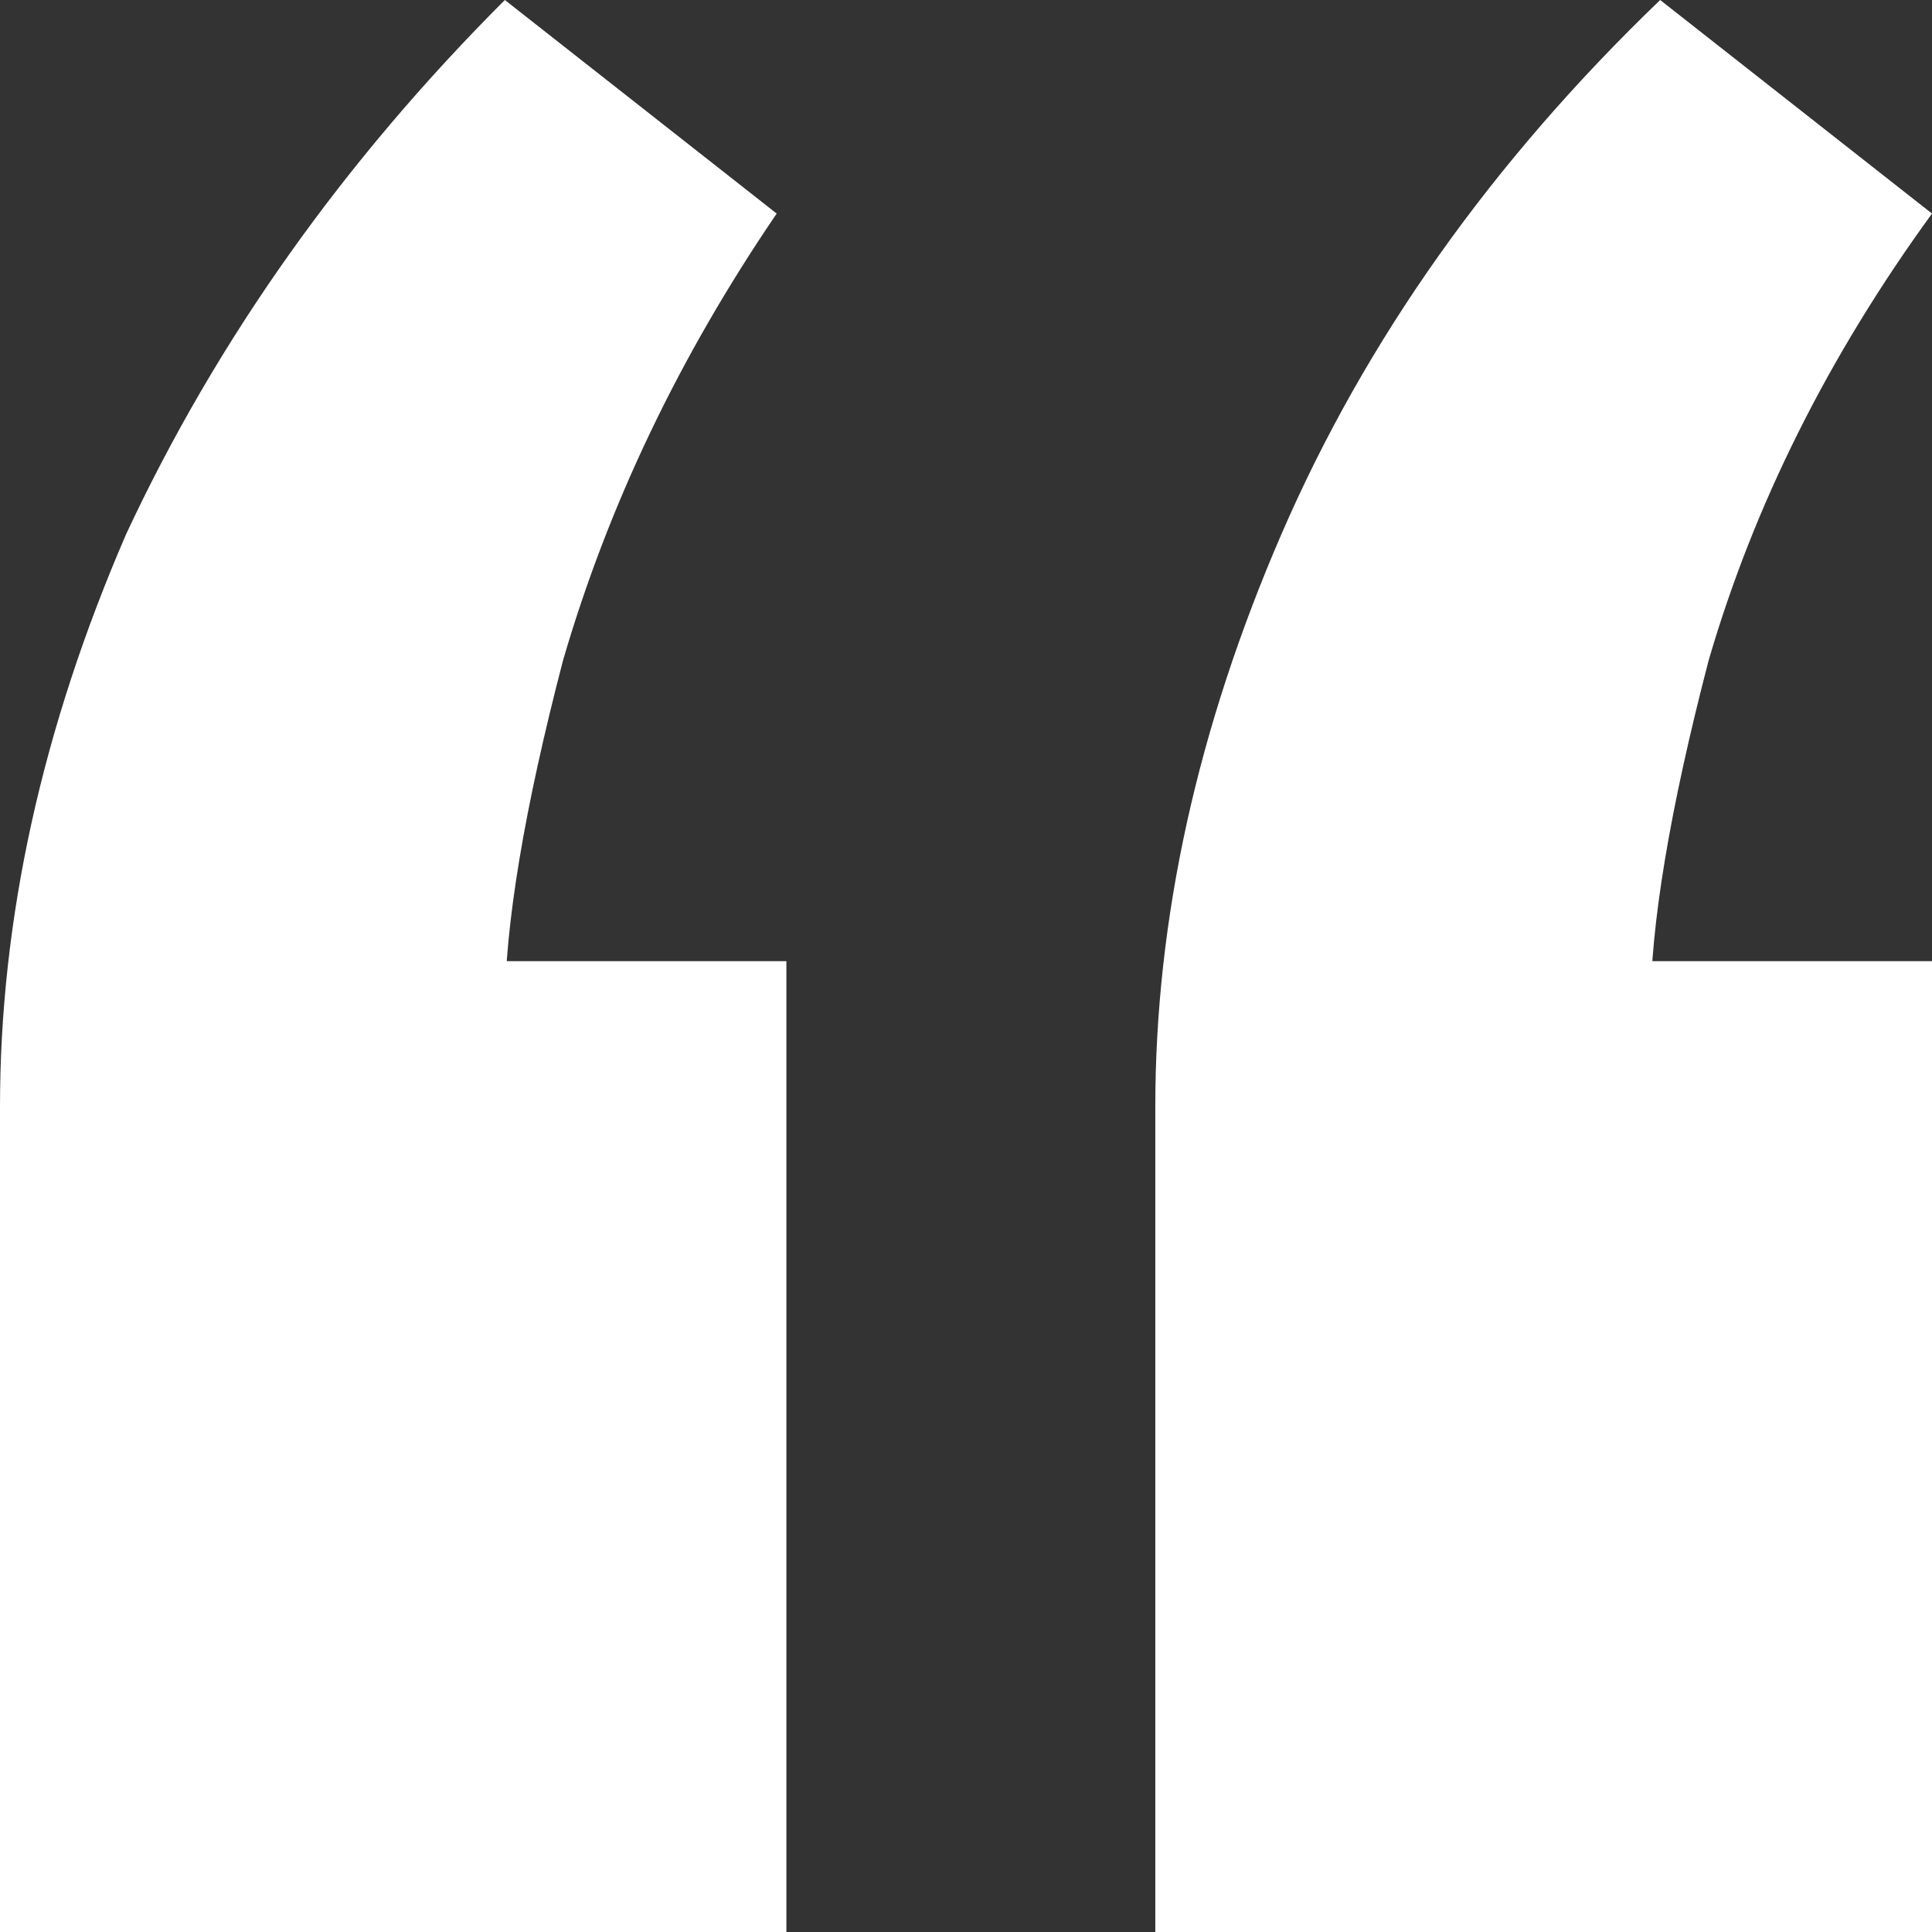 <svg width="64" height="64" viewBox="0 0 64 64" fill="none" xmlns="http://www.w3.org/2000/svg">
<rect x="0" y="0" width="64" height="64" fill="#333333" stroke="none"/>
<path d="M26.05 31.839H14.794L16.724 33.447C16.724 30.66 17.367 26.801 18.653 21.869C20.154 16.724 22.513 11.792 25.729 7.075L16.724 0C11.364 5.36 7.183 11.256 4.181 17.688C1.394 24.121 0 30.446 0 36.663V64H26.05V31.839ZM64 31.839H53.065L54.673 33.447C54.673 30.66 55.317 26.801 56.603 21.869C58.104 16.724 60.569 11.792 64 7.075L54.995 0C49.42 5.36 45.239 11.256 42.452 17.688C39.665 24.121 38.271 30.446 38.271 36.663V64H64V31.839Z" fill="white"/>
</svg>
